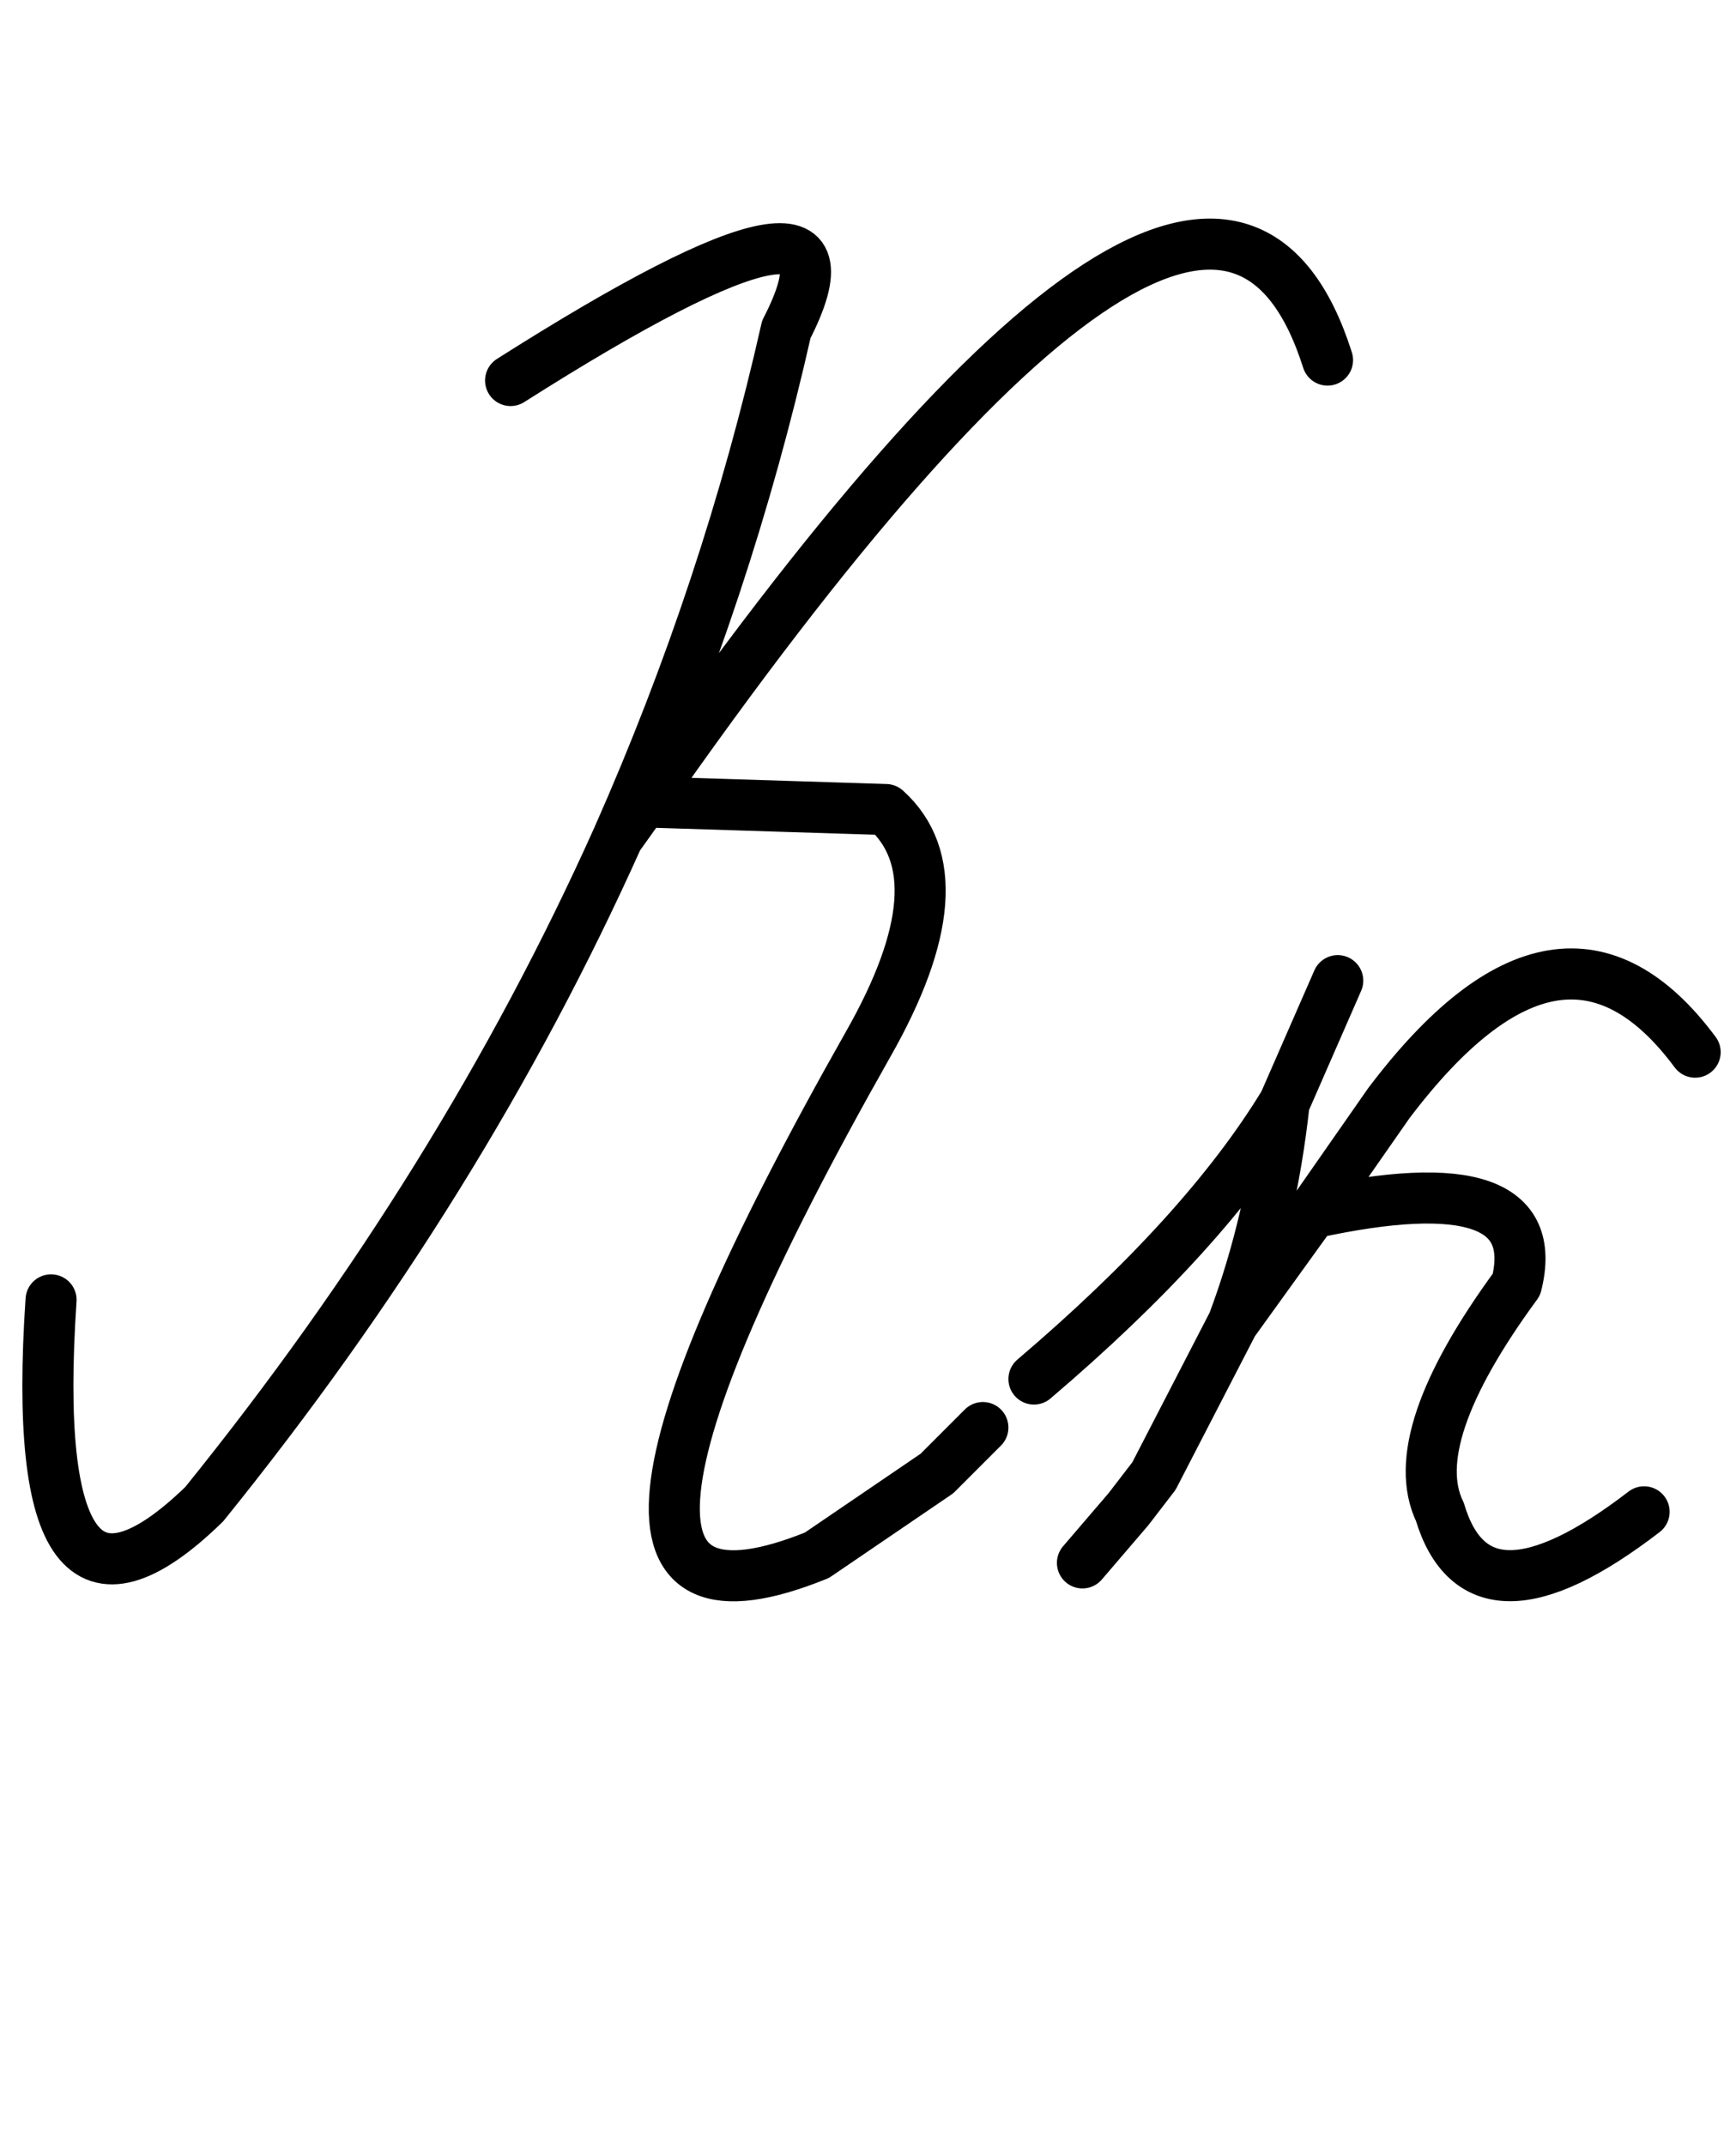 <?xml version="1.0" encoding="UTF-8" standalone="no"?>
<svg
   xmlns:dc="http://purl.org/dc/elements/1.1/"
   xmlns:cc="http://creativecommons.org/ns#"
   xmlns:rdf="http://www.w3.org/1999/02/22-rdf-syntax-ns#"
   xmlns:svg="http://www.w3.org/2000/svg"
   xmlns="http://www.w3.org/2000/svg"
   xmlns:sodipodi="http://sodipodi.sourceforge.net/DTD/sodipodi-0.dtd"
   xmlns:inkscape="http://www.inkscape.org/namespaces/inkscape"
   version="1.1"
   width="34.0px"
   height="42.0px"
   overflow="visible"
   viewBox="0.0 0.0 34.0 42.0"
   enable-background="new 0.0 0.0 34.0 42.0"
   id="svg2"
   sodipodi:version="0.32"
   inkscape:version="0.46"
   sodipodi:docname="12russisch-Kk.svg"
   inkscape:output_extension="org.inkscape.output.svg.inkscape">
  <sodipodi:namedview
     inkscape:window-height="668"
     inkscape:window-width="640"
     inkscape:pageshadow="2"
     inkscape:pageopacity="0.0"
     guidetolerance="10.0"
     gridtolerance="10.0"
     objecttolerance="10.0"
     borderopacity="1.0"
     bordercolor="#666666"
     pagecolor="#ffffff"
     id="base"
     showgrid="false"
     inkscape:zoom="11"
     inkscape:cx="17"
     inkscape:cy="21"
     inkscape:window-x="132"
     inkscape:window-y="162"
     inkscape:current-layer="svg2" />
  <defs
     id="defs4">
    <inkscape:perspective
       sodipodi:type="inkscape:persp3d"
       inkscape:vp_x="0 : 21 : 1"
       inkscape:vp_y="0 : 1000 : 0"
       inkscape:vp_z="34 : 21 : 1"
       inkscape:persp3d-origin="17 : 14 : 1"
       id="perspective17" />
  </defs>
  <g
     id="g8">
    <g
       transform="matrix(1.0 0.0 0.0 1.0 0.0 0.0)"
       id="g10">
      <path
         fill="none"
         stroke="#000000"
         stroke-width="1.0"
         stroke-linecap="round"
         stroke-linejoin="round"
         d="M 25.7 23.75 L 27.2 21.6 C 29.467 18.6 31.467 18.267 33.2 20.6 M 24.15 25.9 L 25.7 23.75 C 28.767 23.083 30.1 23.55 29.7 25.15 C 28.233 27.15 27.733 28.633 28.2 29.6 C 28.7 31.267 30.033 31.267 32.2 29.6 M 24.15 25.9 L 22.6 28.9 L 22.1 29.55 L 21.2 30.6 M 26.2 19.2 L 25.15 21.6 C 24.983 23.133 24.65 24.567 24.15 25.9 M 20.25 27.0 C 22.483 25.1 24.117 23.3 25.15 21.6 C 24.983 23.133 24.65 24.567 24.15 25.9 M 15.4 6.45 C 14.633 9.85 13.533 13.167 12.1 16.4 L 12.6 15.7 L 17.35 15.85 C 18.35 16.75 18.233 18.283 17.0 20.45 C 12.3 28.75 11.967 32.083 16.0 30.45 L 18.35 28.85 L 19.25 27.95 M 4.0 29.45 C 7.367 25.283 10.067 20.933 12.1 16.4 M 10.0 7.45 C 14.833 4.383 16.633 4.05 15.4 6.45 M 12.6 15.7 C 20.0 5.1 24.467 2.217 26.0 7.05 M 1.0 25.45 C 0.667 30.383 1.667 31.717 4.0 29.45"
         id="path12" />
    </g>
  </g>
</svg>
